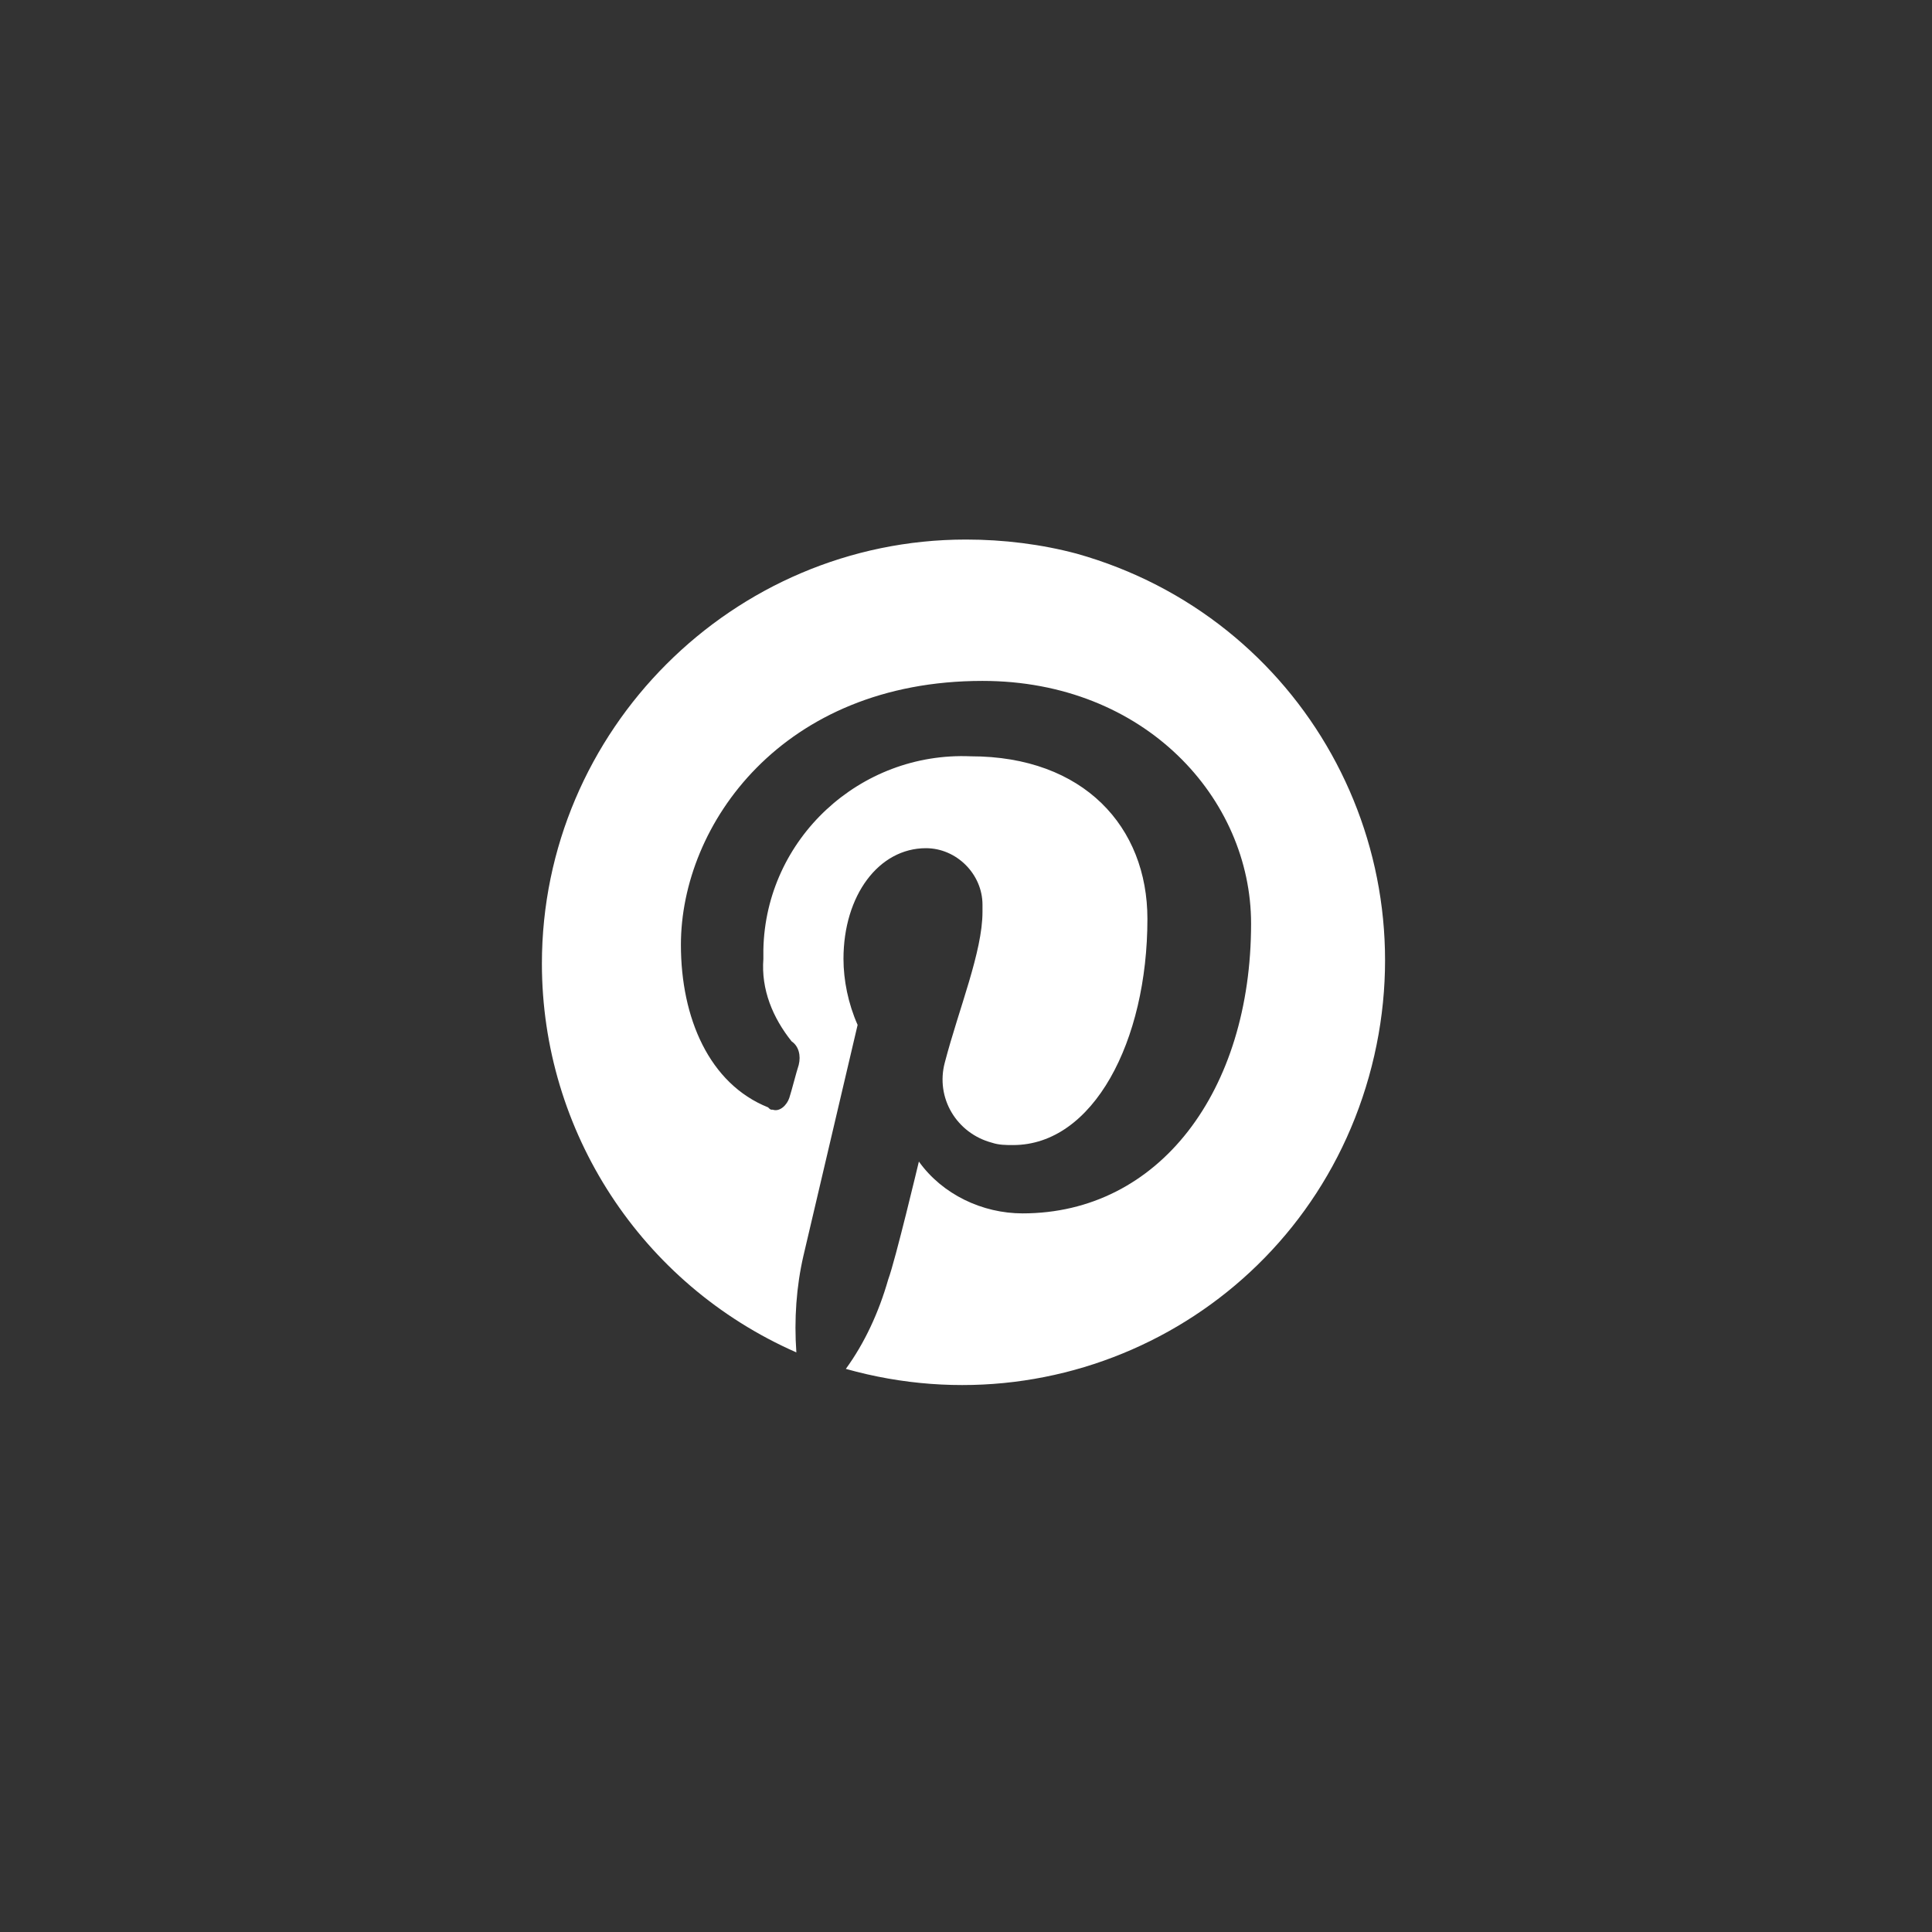<?xml version="1.0" encoding="utf-8"?>
<!-- Generator: Adobe Illustrator 21.0.0, SVG Export Plug-In . SVG Version: 6.00 Build 0)  -->
<svg version="1.1" id="Camada_1" xmlns="http://www.w3.org/2000/svg" xmlns:xlink="http://www.w3.org/1999/xlink" x="0px" y="0px"
	 viewBox="0 0 82 82" style="enable-background:new 0 0 82 82;" xml:space="preserve">
<rect x="0" y="0" width="82" height="82" fill="#333333" stroke="none"/>
<style type="text/css">
	.st0{fill:none;}
	.st1{fill:#FFFFFF;}
</style>
<title>pinterest</title>
<g id="Layer_2">
	<g id="Icons">
		<path class="st0" d="M41,82C18.4,82,0,63.6,0,41S18.4,0,41,0s41,18.4,41,41S63.6,82,41,82z M41,2C19.5,2,2,19.5,2,41
			s17.5,39,39,39s39-17.5,39-39S62.5,2,41,2z"/>
		<path class="st1" d="M41,22.9c-9.9,0-18,8.1-18,18c0,7.1,4.2,13.6,10.8,16.5c-0.1-1.4,0-2.8,0.3-4.1l2.3-9.8
			c-0.4-0.9-0.6-1.9-0.6-2.8c0-2.7,1.5-4.7,3.5-4.7c1.3,0,2.4,1.1,2.4,2.4c0,0.1,0,0.2,0,0.3c0,1.7-1,4.1-1.6,6.4
			c-0.4,1.5,0.5,3,2,3.4c0.3,0.1,0.6,0.1,0.9,0.1c3.4,0,5.7-4.4,5.7-9.6c0-3.9-2.7-6.9-7.5-6.9c-4.7-0.2-8.7,3.5-8.8,8.2
			c0,0.1,0,0.3,0,0.4c-0.1,1.3,0.4,2.5,1.2,3.5c0.3,0.2,0.4,0.6,0.3,1c-0.1,0.3-0.3,1.1-0.4,1.4c-0.1,0.3-0.4,0.6-0.7,0.5
			c-0.1,0-0.1,0-0.2-0.1c-2.5-1-3.7-3.8-3.7-6.9c0-5.1,4.3-11.2,12.8-11.2c6.9,0,11.4,5,11.4,10.3c0,7.1-3.9,12.3-9.7,12.3
			c-1.7,0-3.4-0.8-4.4-2.2c0,0-1,4.2-1.3,5c-0.4,1.4-1,2.7-1.8,3.8c9.6,2.7,19.5-2.8,22.2-12.4s-2.8-19.5-12.4-22.2
			C44.2,23.1,42.6,22.9,41,22.9"/>
	</g>
</g>
</svg>
